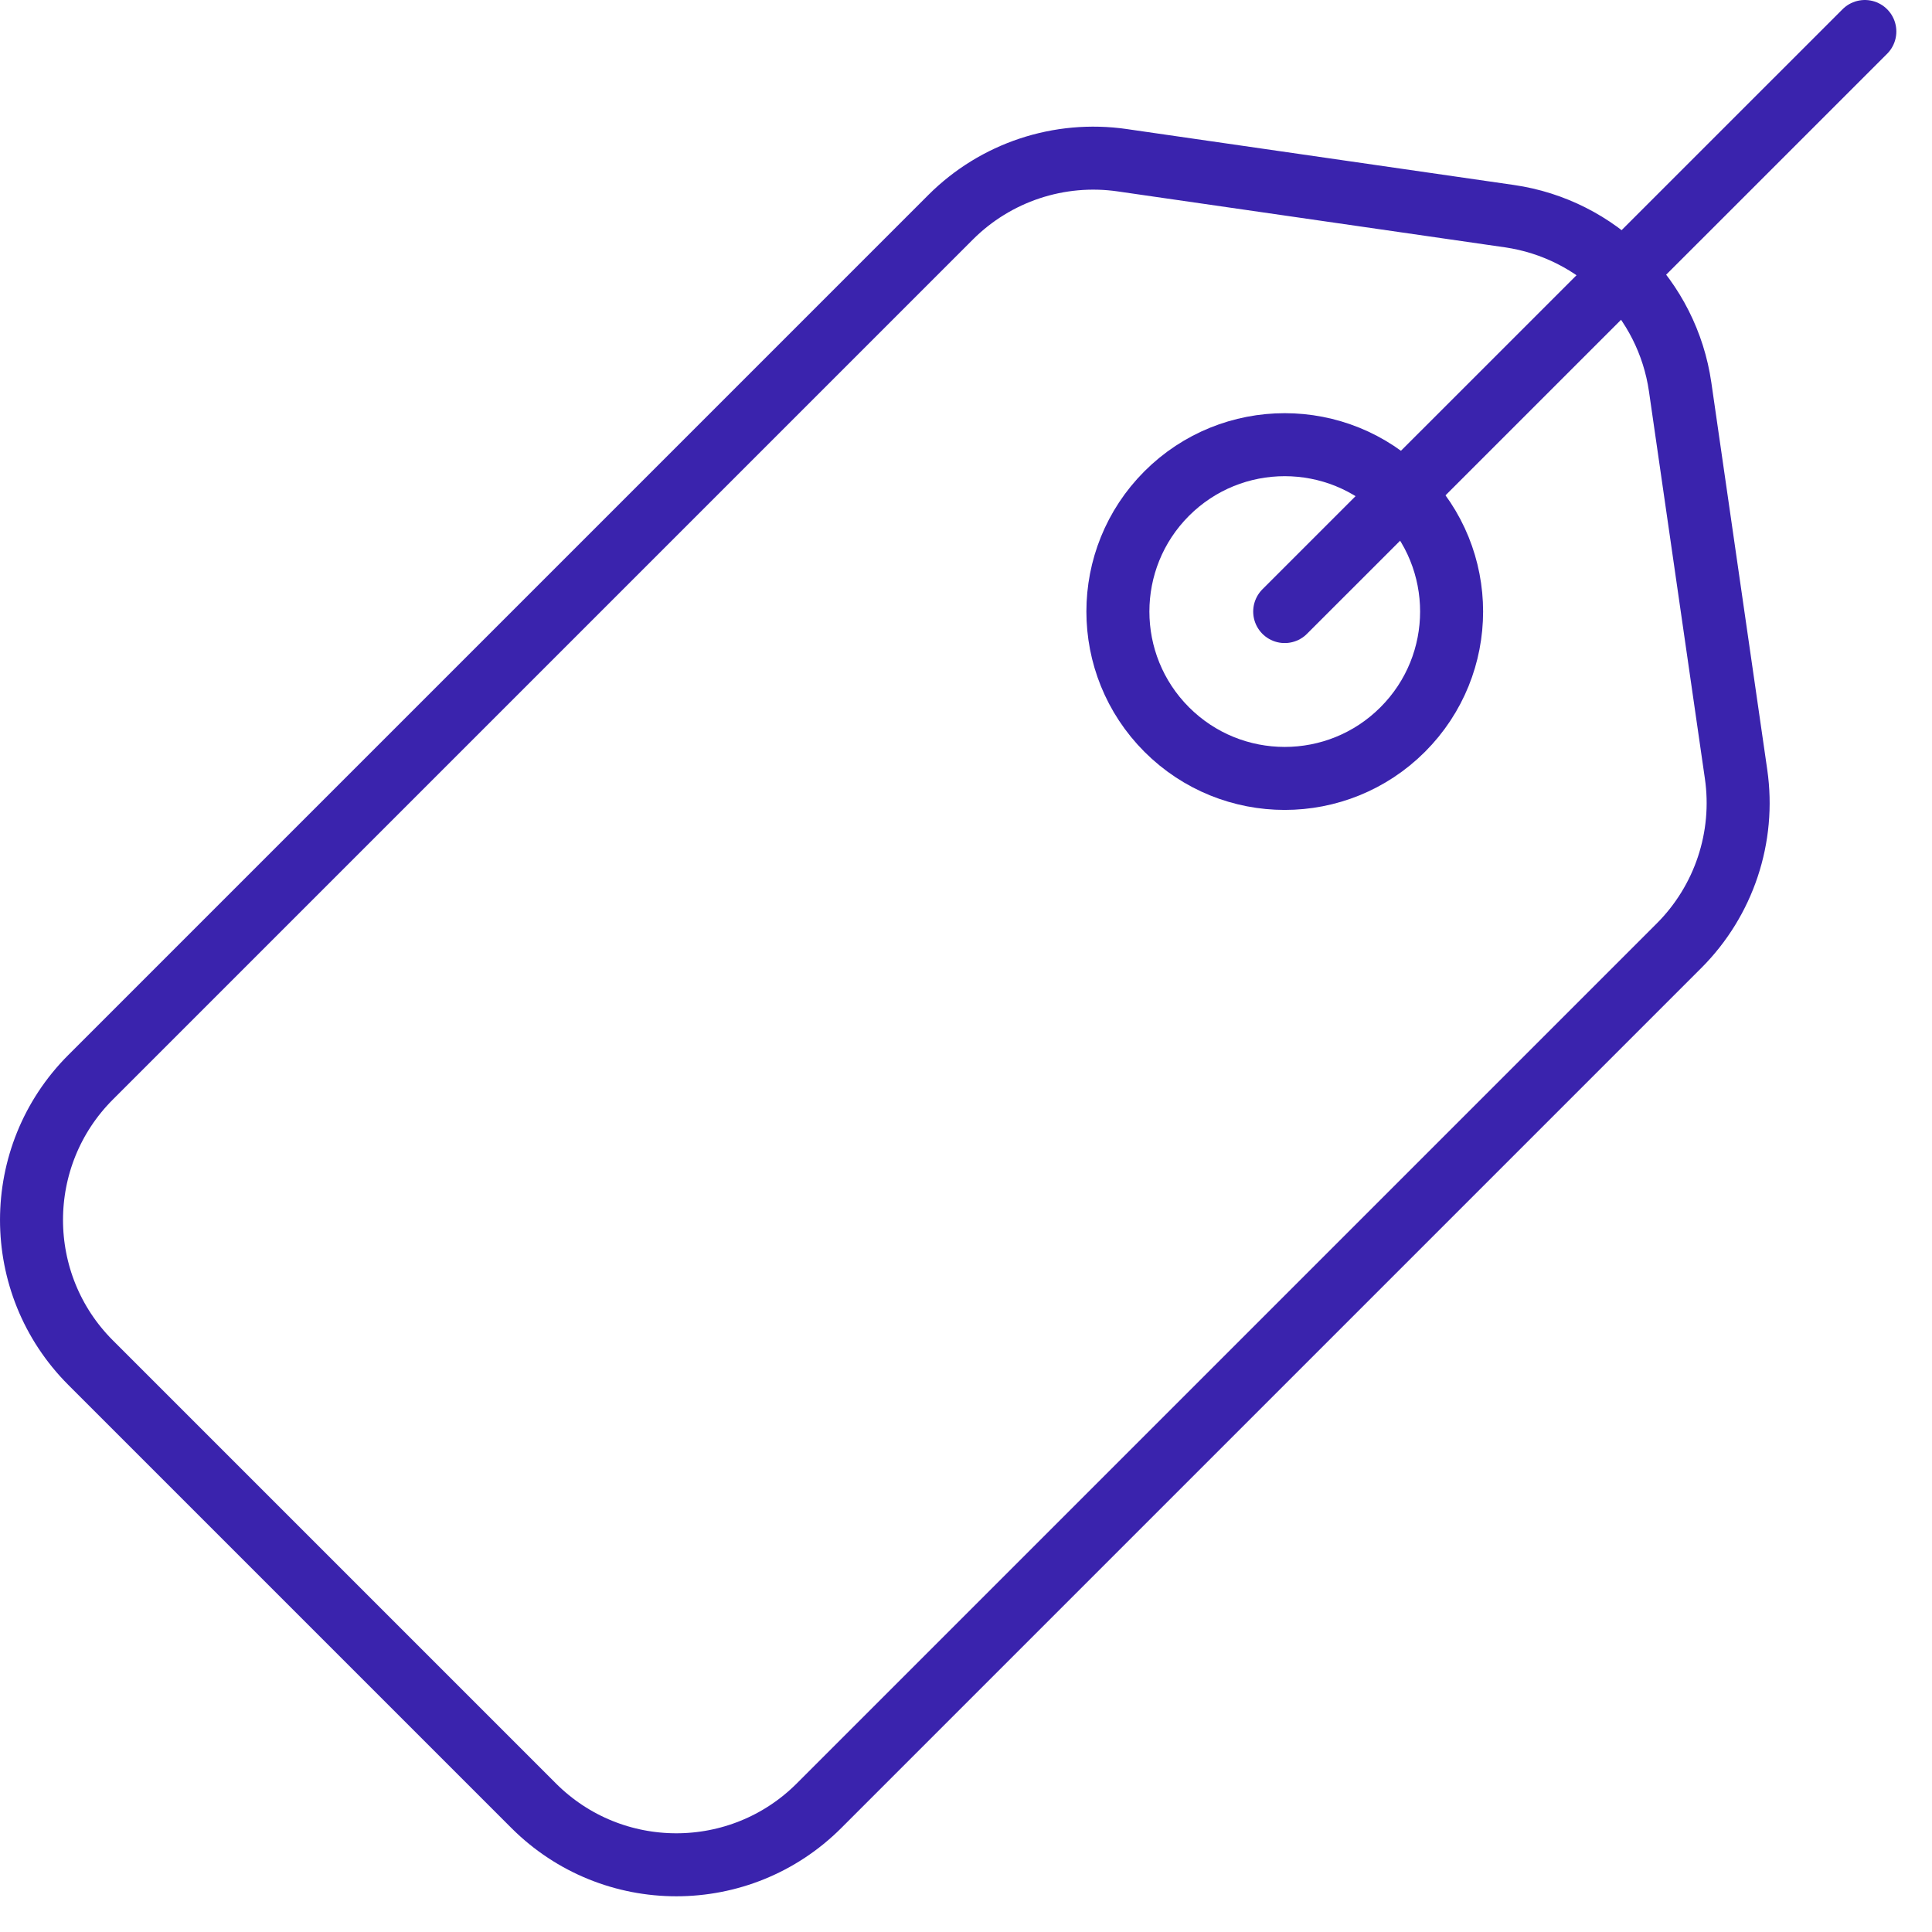 <?xml version="1.0" encoding="utf-8"?>
<svg width="46px" height="46px" viewBox="0 0 46 46" version="1.1" xmlns="http://www.w3.org/2000/svg">
  <title>Untitled 3</title>
  <g id="Page-1" stroke="none" stroke-width="1" fill="none" fill-rule="evenodd" stroke-linecap="round" stroke-linejoin="round">
    <g id="Group-7" stroke="#007377" stroke-width="1.5">
      <path d="M12.705,42.992 L2.158,32.445 C0.281,30.568 0.281,27.525 2.158,25.648 L22.633,5.173 C23.705,4.101 25.219,3.598 26.719,3.815 L35.935,5.146 C38.043,5.45 39.7,7.107 40.004,9.216 L41.335,18.432 C41.552,19.931 41.048,21.446 39.977,22.517 L19.502,42.992 C17.625,44.869 14.582,44.869 12.705,42.992 Z" id="Stroke-1" style="stroke: rgb(58, 35, 173);"/>
      <path d="M33.398,17.37 C31.846,18.922 29.331,18.922 27.779,17.37 C26.229,15.818 26.229,13.303 27.779,11.751 C29.331,10.2 31.846,10.2 33.398,11.751 C34.95,13.303 34.95,15.818 33.398,17.37 Z" id="Stroke-3" style="stroke: rgb(58, 35, 173);"/>
      <line x1="44.401" y1="0.75" x2="30.588" y2="14.561" id="Stroke-5" style="stroke: rgb(58, 35, 173);"/>
    </g>
  </g>
</svg>